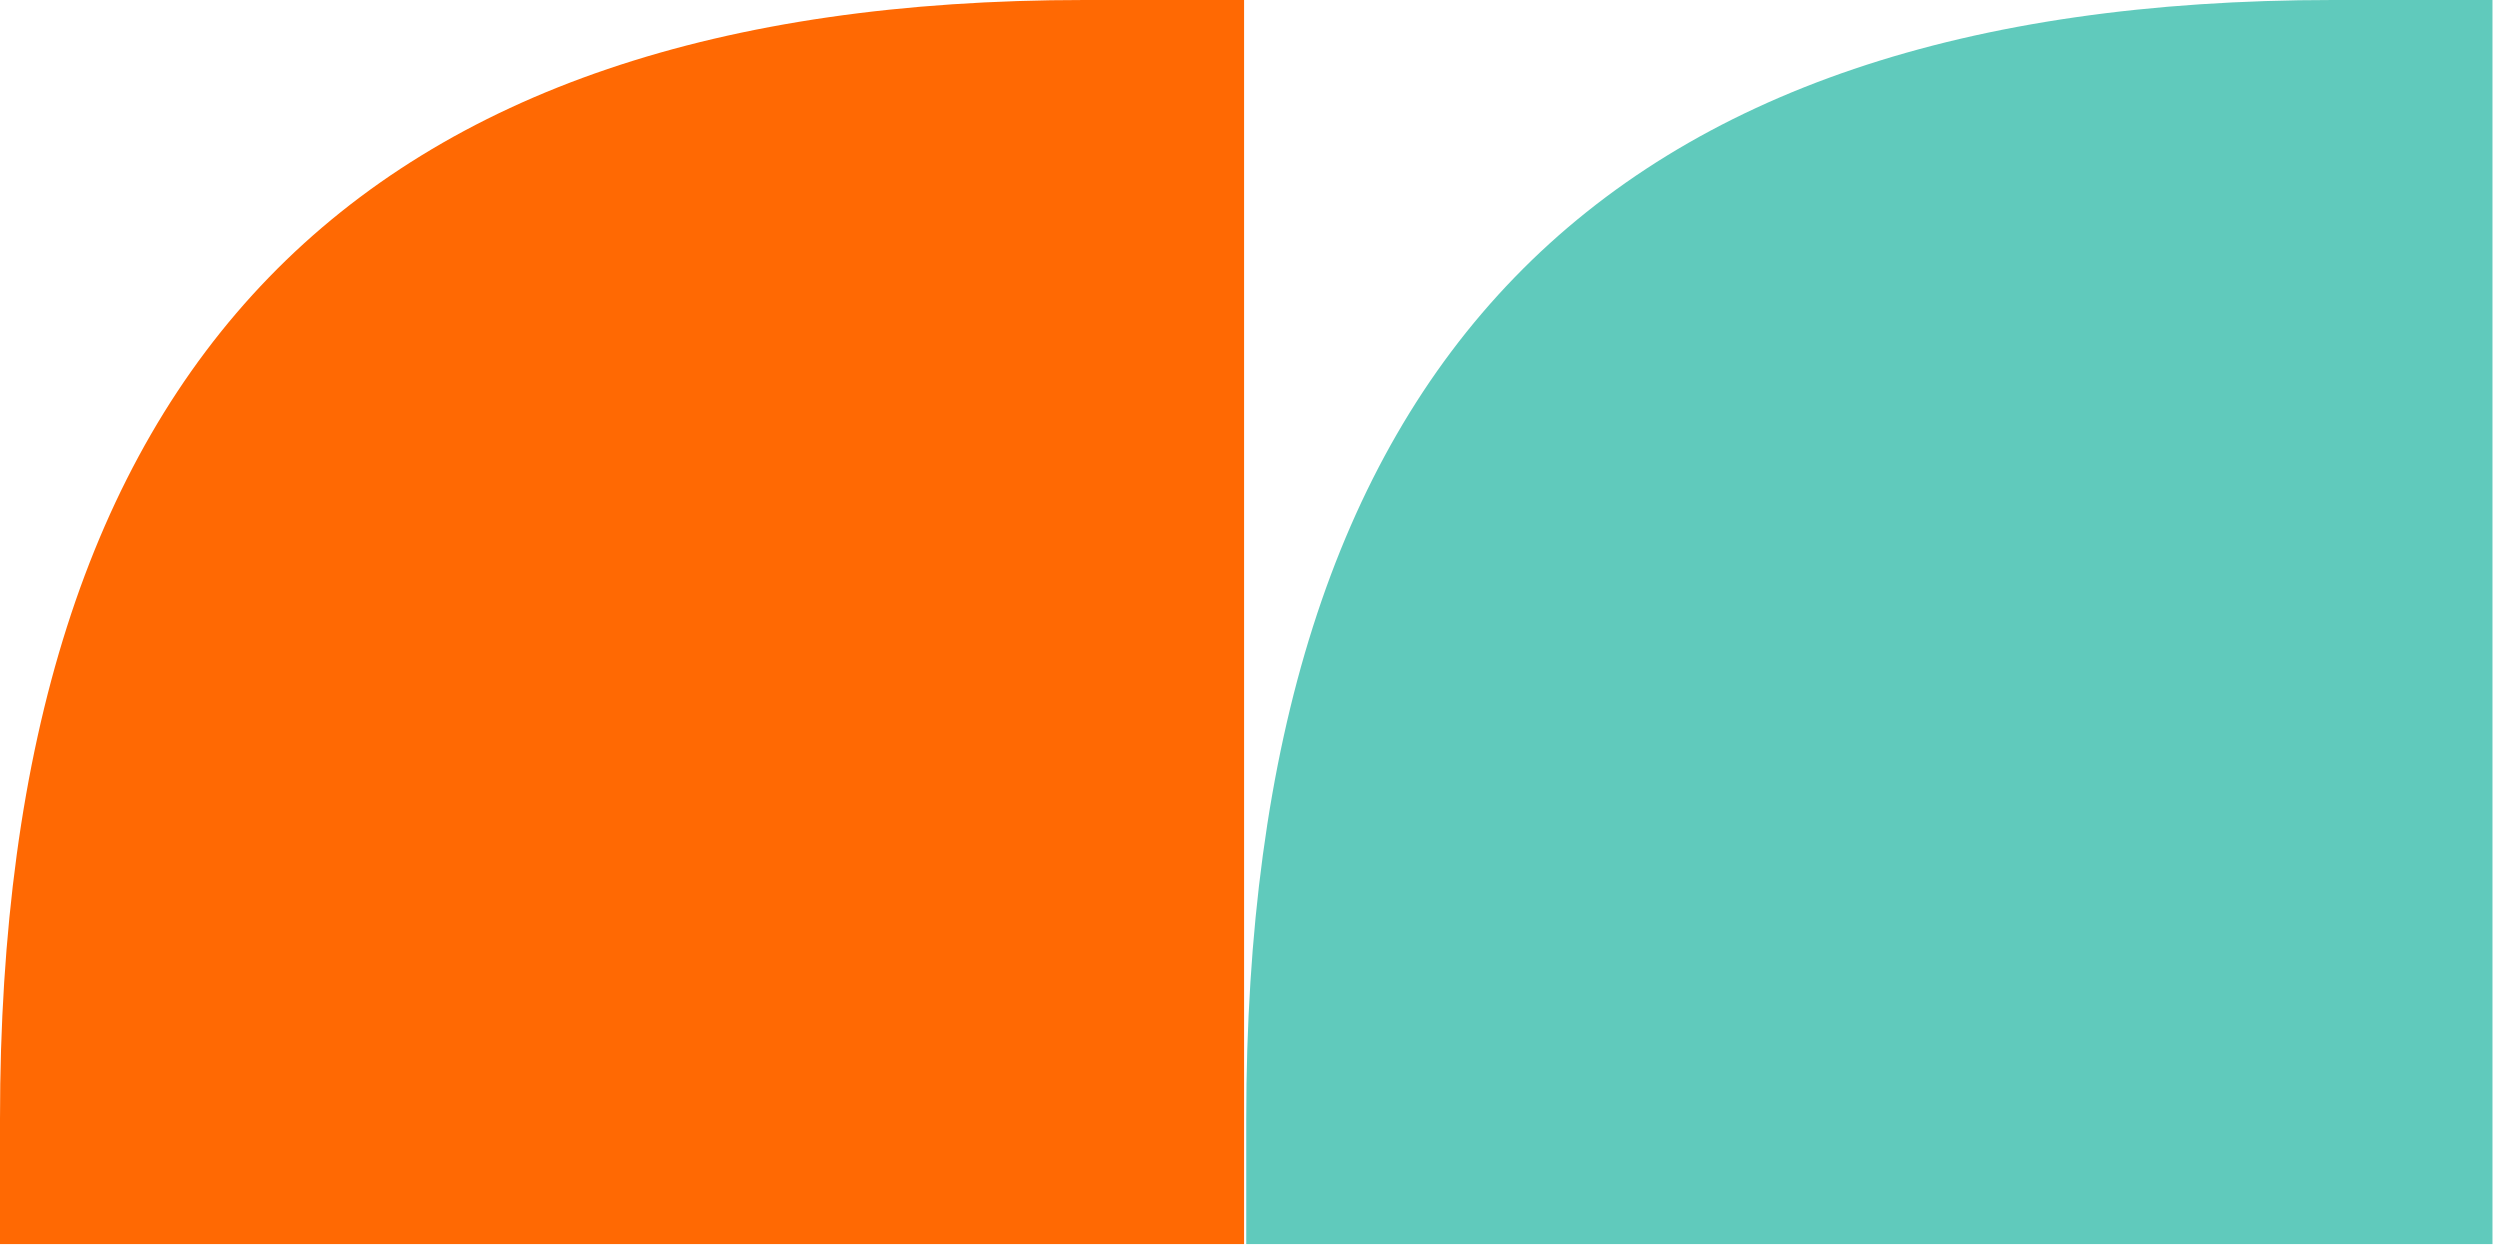 <svg width="247" height="123" viewBox="0 0 247 123" fill="none" xmlns="http://www.w3.org/2000/svg">
<path d="M123.129 110.559V122.915H246.257V0H230.493C158.065 0 123.129 36.214 123.129 110.559Z" fill="#60CABC"/>
<path d="M0 110.559V122.915H122.915V0H107.151C35.149 0 0 36.214 0 110.559Z" fill="#FF6903"/>
</svg>
